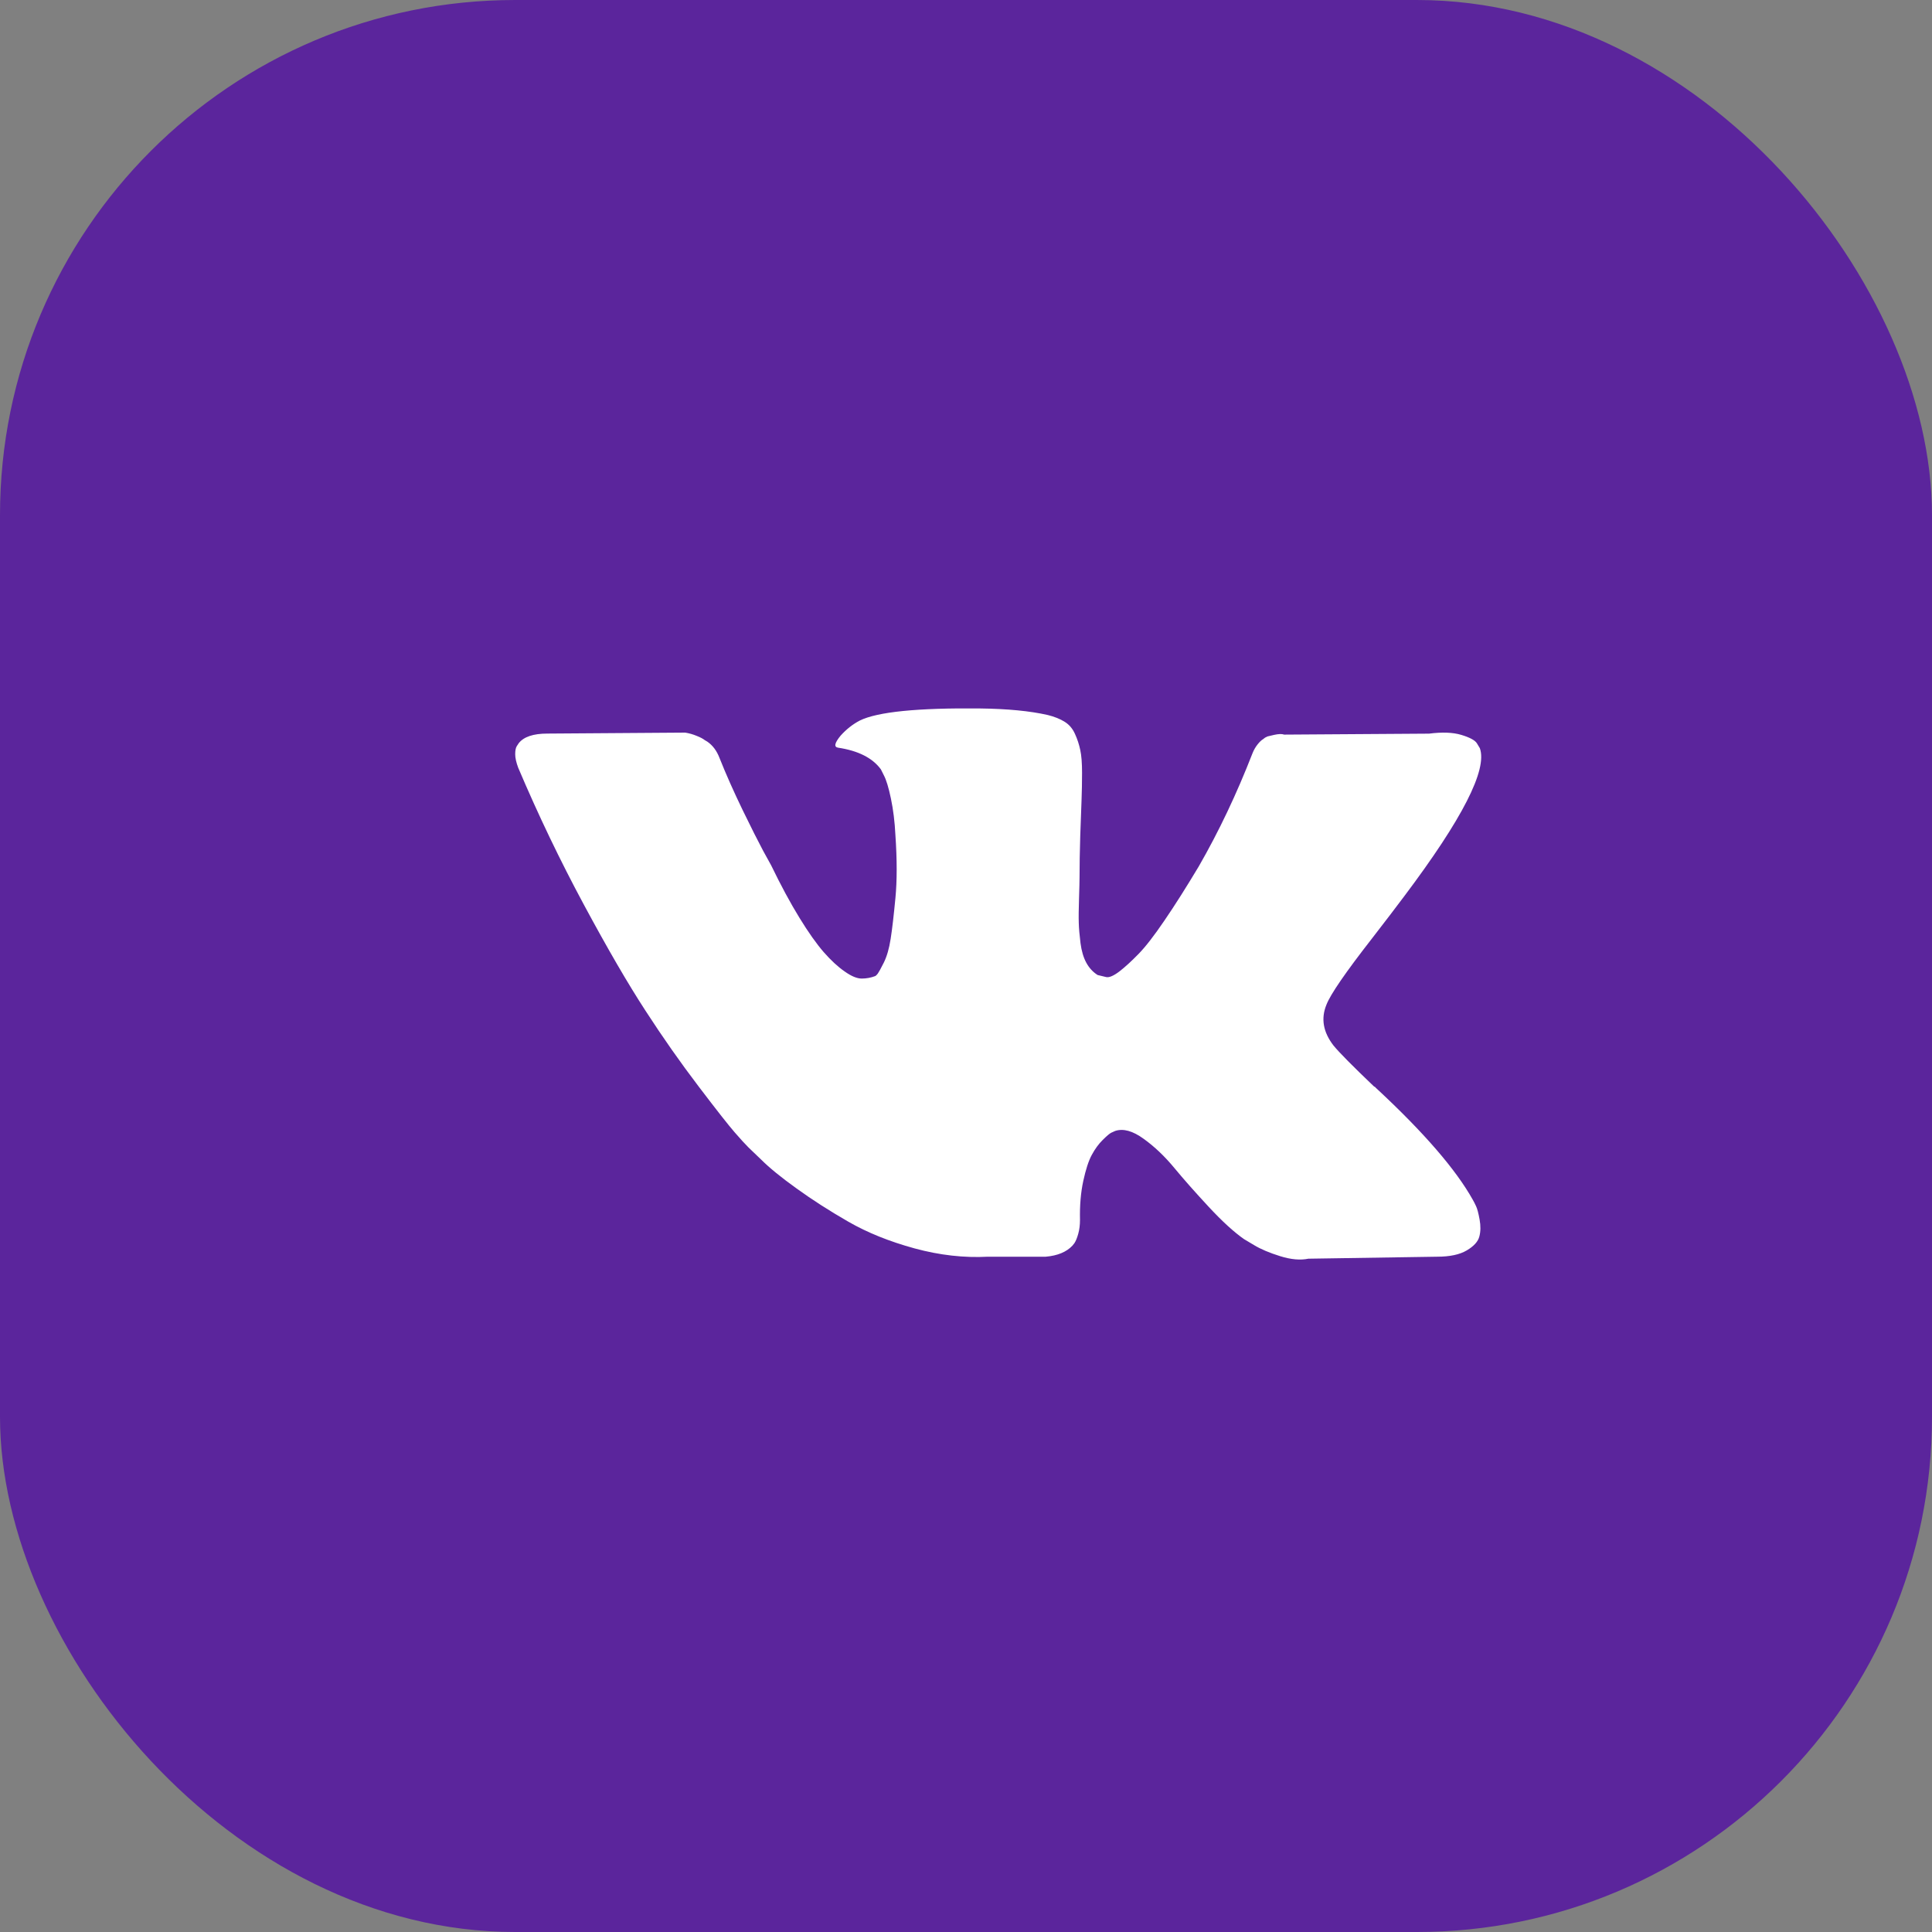 <svg width="30" height="30" viewBox="0 0 30 30" fill="none" xmlns="http://www.w3.org/2000/svg">
<rect x="0" y="0" width="30" height="30" fill="#808080" stroke="none"/>
<rect width="30" height="30" rx="8" fill="#5B259C"/>
<path d="M22.92 18.729C22.902 18.69 22.885 18.657 22.87 18.631C22.609 18.163 22.112 17.587 21.378 16.905L21.362 16.89L21.355 16.882L21.347 16.874H21.339C21.006 16.556 20.795 16.343 20.706 16.234C20.545 16.025 20.509 15.815 20.597 15.601C20.659 15.44 20.894 15.099 21.3 14.578C21.513 14.302 21.683 14.081 21.807 13.914C22.708 12.716 23.099 11.951 22.979 11.618L22.932 11.54C22.901 11.493 22.82 11.45 22.69 11.411C22.56 11.372 22.393 11.366 22.19 11.392L19.941 11.407C19.905 11.394 19.853 11.396 19.785 11.411C19.717 11.427 19.683 11.435 19.683 11.435L19.644 11.454L19.613 11.478C19.587 11.493 19.558 11.521 19.527 11.56C19.496 11.599 19.47 11.644 19.449 11.696C19.204 12.326 18.926 12.912 18.614 13.454C18.421 13.776 18.244 14.056 18.082 14.293C17.921 14.53 17.786 14.704 17.676 14.816C17.567 14.928 17.468 15.018 17.38 15.086C17.291 15.153 17.223 15.182 17.177 15.172C17.13 15.161 17.086 15.151 17.044 15.14C16.971 15.094 16.912 15.03 16.868 14.949C16.824 14.868 16.794 14.767 16.778 14.645C16.763 14.522 16.753 14.417 16.751 14.328C16.748 14.24 16.75 14.115 16.755 13.953C16.76 13.792 16.763 13.682 16.763 13.625C16.763 13.427 16.767 13.213 16.774 12.981C16.782 12.749 16.789 12.566 16.794 12.43C16.799 12.295 16.802 12.152 16.802 12.001C16.802 11.85 16.793 11.731 16.774 11.645C16.756 11.56 16.729 11.476 16.692 11.396C16.656 11.315 16.603 11.252 16.532 11.208C16.462 11.164 16.375 11.129 16.271 11.103C15.995 11.04 15.643 11.006 15.216 11.001C14.248 10.991 13.626 11.053 13.35 11.189C13.241 11.246 13.142 11.324 13.053 11.423C12.959 11.537 12.946 11.6 13.014 11.61C13.326 11.657 13.548 11.769 13.678 11.946L13.725 12.04C13.761 12.107 13.798 12.227 13.834 12.399C13.87 12.571 13.894 12.761 13.904 12.969C13.93 13.349 13.93 13.675 13.904 13.945C13.878 14.216 13.854 14.427 13.83 14.578C13.807 14.729 13.771 14.851 13.725 14.945C13.678 15.039 13.646 15.096 13.631 15.117C13.615 15.138 13.602 15.151 13.592 15.156C13.524 15.182 13.454 15.195 13.381 15.195C13.308 15.195 13.22 15.159 13.116 15.085C13.011 15.013 12.903 14.912 12.791 14.785C12.68 14.657 12.553 14.479 12.413 14.25C12.272 14.021 12.126 13.75 11.975 13.438L11.85 13.211C11.772 13.065 11.665 12.853 11.53 12.575C11.395 12.296 11.275 12.027 11.171 11.766C11.129 11.657 11.067 11.574 10.983 11.516L10.944 11.493C10.918 11.472 10.877 11.45 10.819 11.427C10.762 11.403 10.702 11.386 10.64 11.376L8.5 11.391C8.281 11.391 8.133 11.441 8.055 11.54L8.024 11.587C8.008 11.613 8 11.654 8 11.712C8 11.769 8.016 11.839 8.047 11.922C8.359 12.657 8.699 13.365 9.066 14.047C9.433 14.729 9.752 15.278 10.023 15.694C10.293 16.111 10.569 16.504 10.851 16.874C11.132 17.244 11.318 17.48 11.409 17.584C11.5 17.689 11.572 17.767 11.624 17.819L11.819 18.006C11.944 18.131 12.127 18.281 12.37 18.455C12.612 18.63 12.88 18.802 13.174 18.971C13.468 19.14 13.81 19.278 14.201 19.385C14.591 19.491 14.972 19.534 15.341 19.514H16.239C16.422 19.498 16.56 19.441 16.653 19.342L16.684 19.303C16.705 19.271 16.725 19.223 16.743 19.158C16.761 19.093 16.77 19.021 16.77 18.944C16.765 18.72 16.782 18.518 16.821 18.338C16.86 18.159 16.904 18.023 16.954 17.932C17.003 17.841 17.059 17.764 17.122 17.702C17.184 17.64 17.229 17.602 17.255 17.589C17.281 17.576 17.301 17.567 17.317 17.561C17.442 17.52 17.589 17.56 17.758 17.683C17.928 17.805 18.086 17.956 18.235 18.136C18.383 18.315 18.562 18.517 18.77 18.741C18.978 18.965 19.16 19.131 19.317 19.241L19.473 19.334C19.577 19.397 19.712 19.454 19.879 19.506C20.045 19.558 20.191 19.571 20.316 19.545L22.315 19.514C22.513 19.514 22.667 19.481 22.776 19.416C22.886 19.351 22.951 19.279 22.971 19.201C22.992 19.123 22.993 19.035 22.975 18.936C22.957 18.837 22.939 18.768 22.92 18.729Z" fill="white"/>
</svg>
